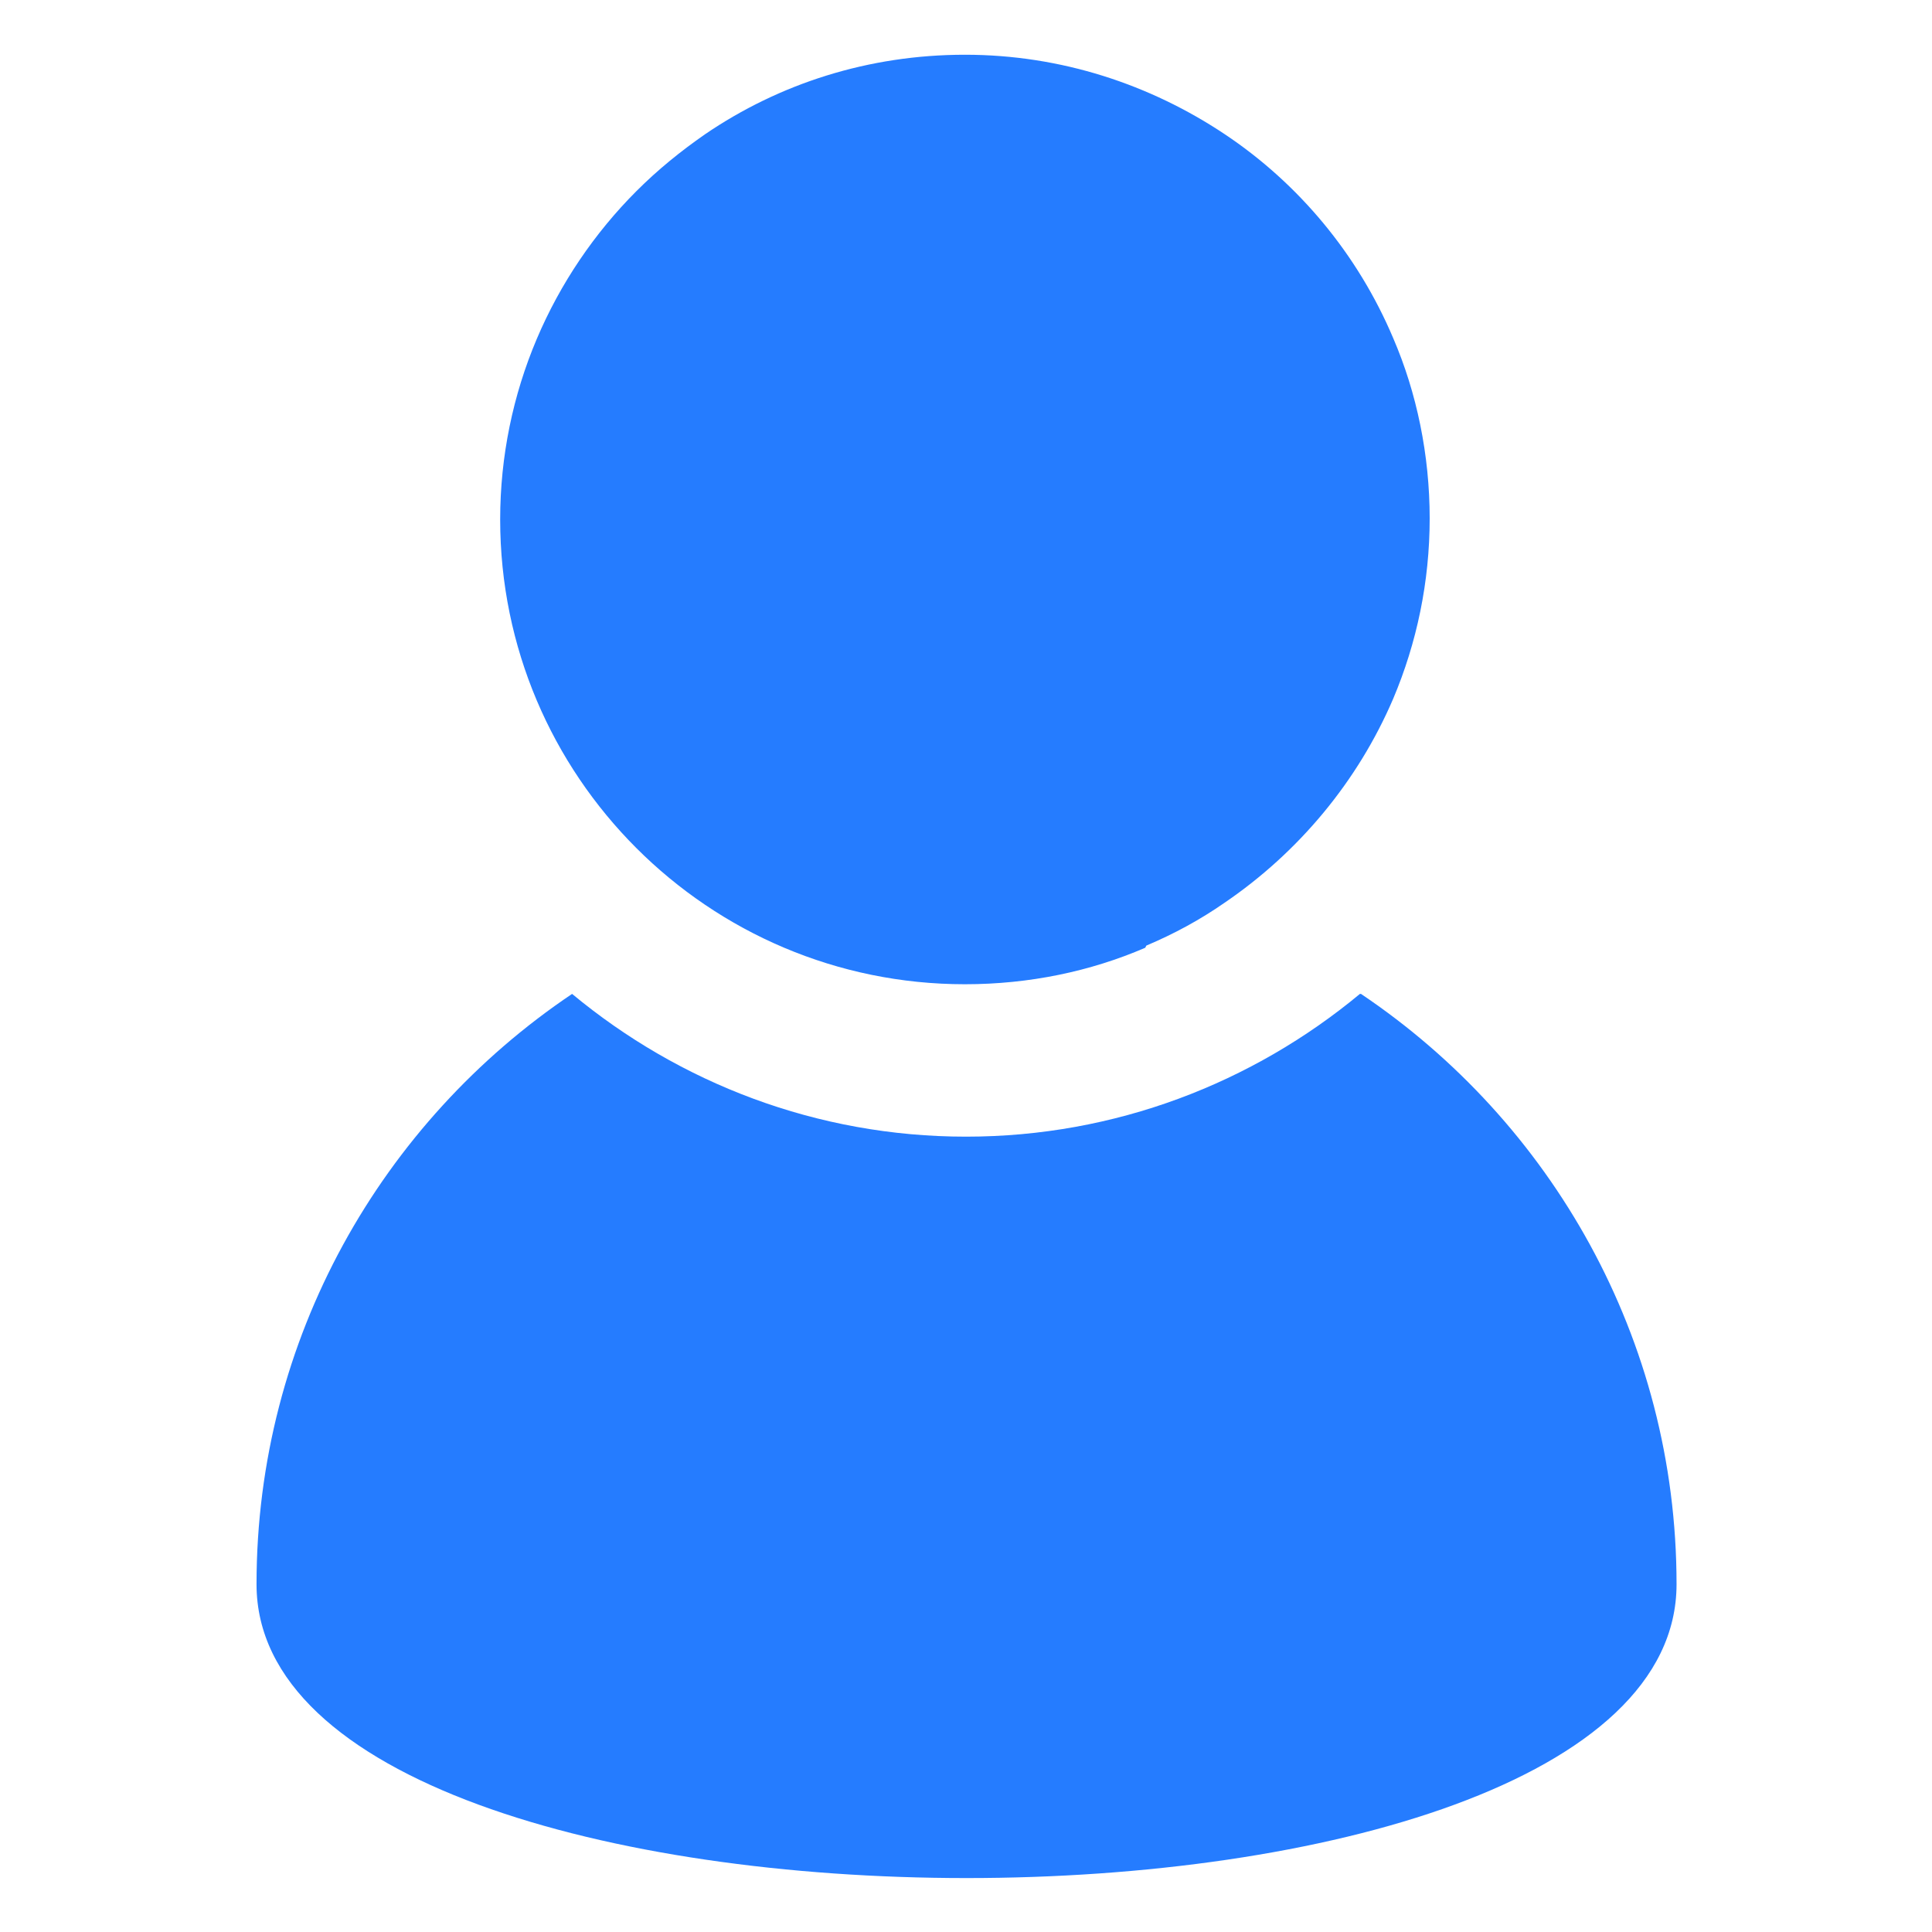 <?xml version="1.0" encoding="UTF-8"?><svg id="_圖層_1" xmlns="http://www.w3.org/2000/svg" width="18" height="18" viewBox="0 0 18 18"><defs><style>.cls-1{fill:none;}.cls-2{fill:#257cff;}</style></defs><path class="cls-1" d="M5.01,3.14c.22-.52,.54-.98,.93-1.38-.39,.39-.71,.86-.93,1.38Z"/><path class="cls-1" d="M11.42,1.24c-.69-.47-1.52-.74-2.42-.74s-1.73,.27-2.42,.74c.69-.47,1.52-.74,2.42-.74s1.73,.27,2.42,.74Z"/><path class="cls-2" d="M12.67,9.26c-1,.83-2.28,1.33-3.67,1.33s-2.67-.5-3.67-1.33c-1.77,1.19-2.94,3.21-2.94,5.5,0,3.65,13.23,3.65,13.23,0,0-2.29-1.17-4.31-2.94-5.5Z"/><path class="cls-2" d="M10.68,8.81c.26-.11,.5-.24,.73-.4,.69-.47,1.24-1.13,1.57-1.9,.22-.52,.34-1.09,.34-1.68s-.12-1.17-.34-1.68c-.33-.78-.88-1.44-1.57-1.9s-1.52-.74-2.42-.74-1.73,.27-2.42,.74c-.23,.16-.44,.33-.64,.53-.39,.39-.71,.86-.93,1.38s-.34,1.09-.34,1.68c0,2.39,1.94,4.33,4.33,4.33,.6,0,1.17-.12,1.68-.34Z"/></svg>